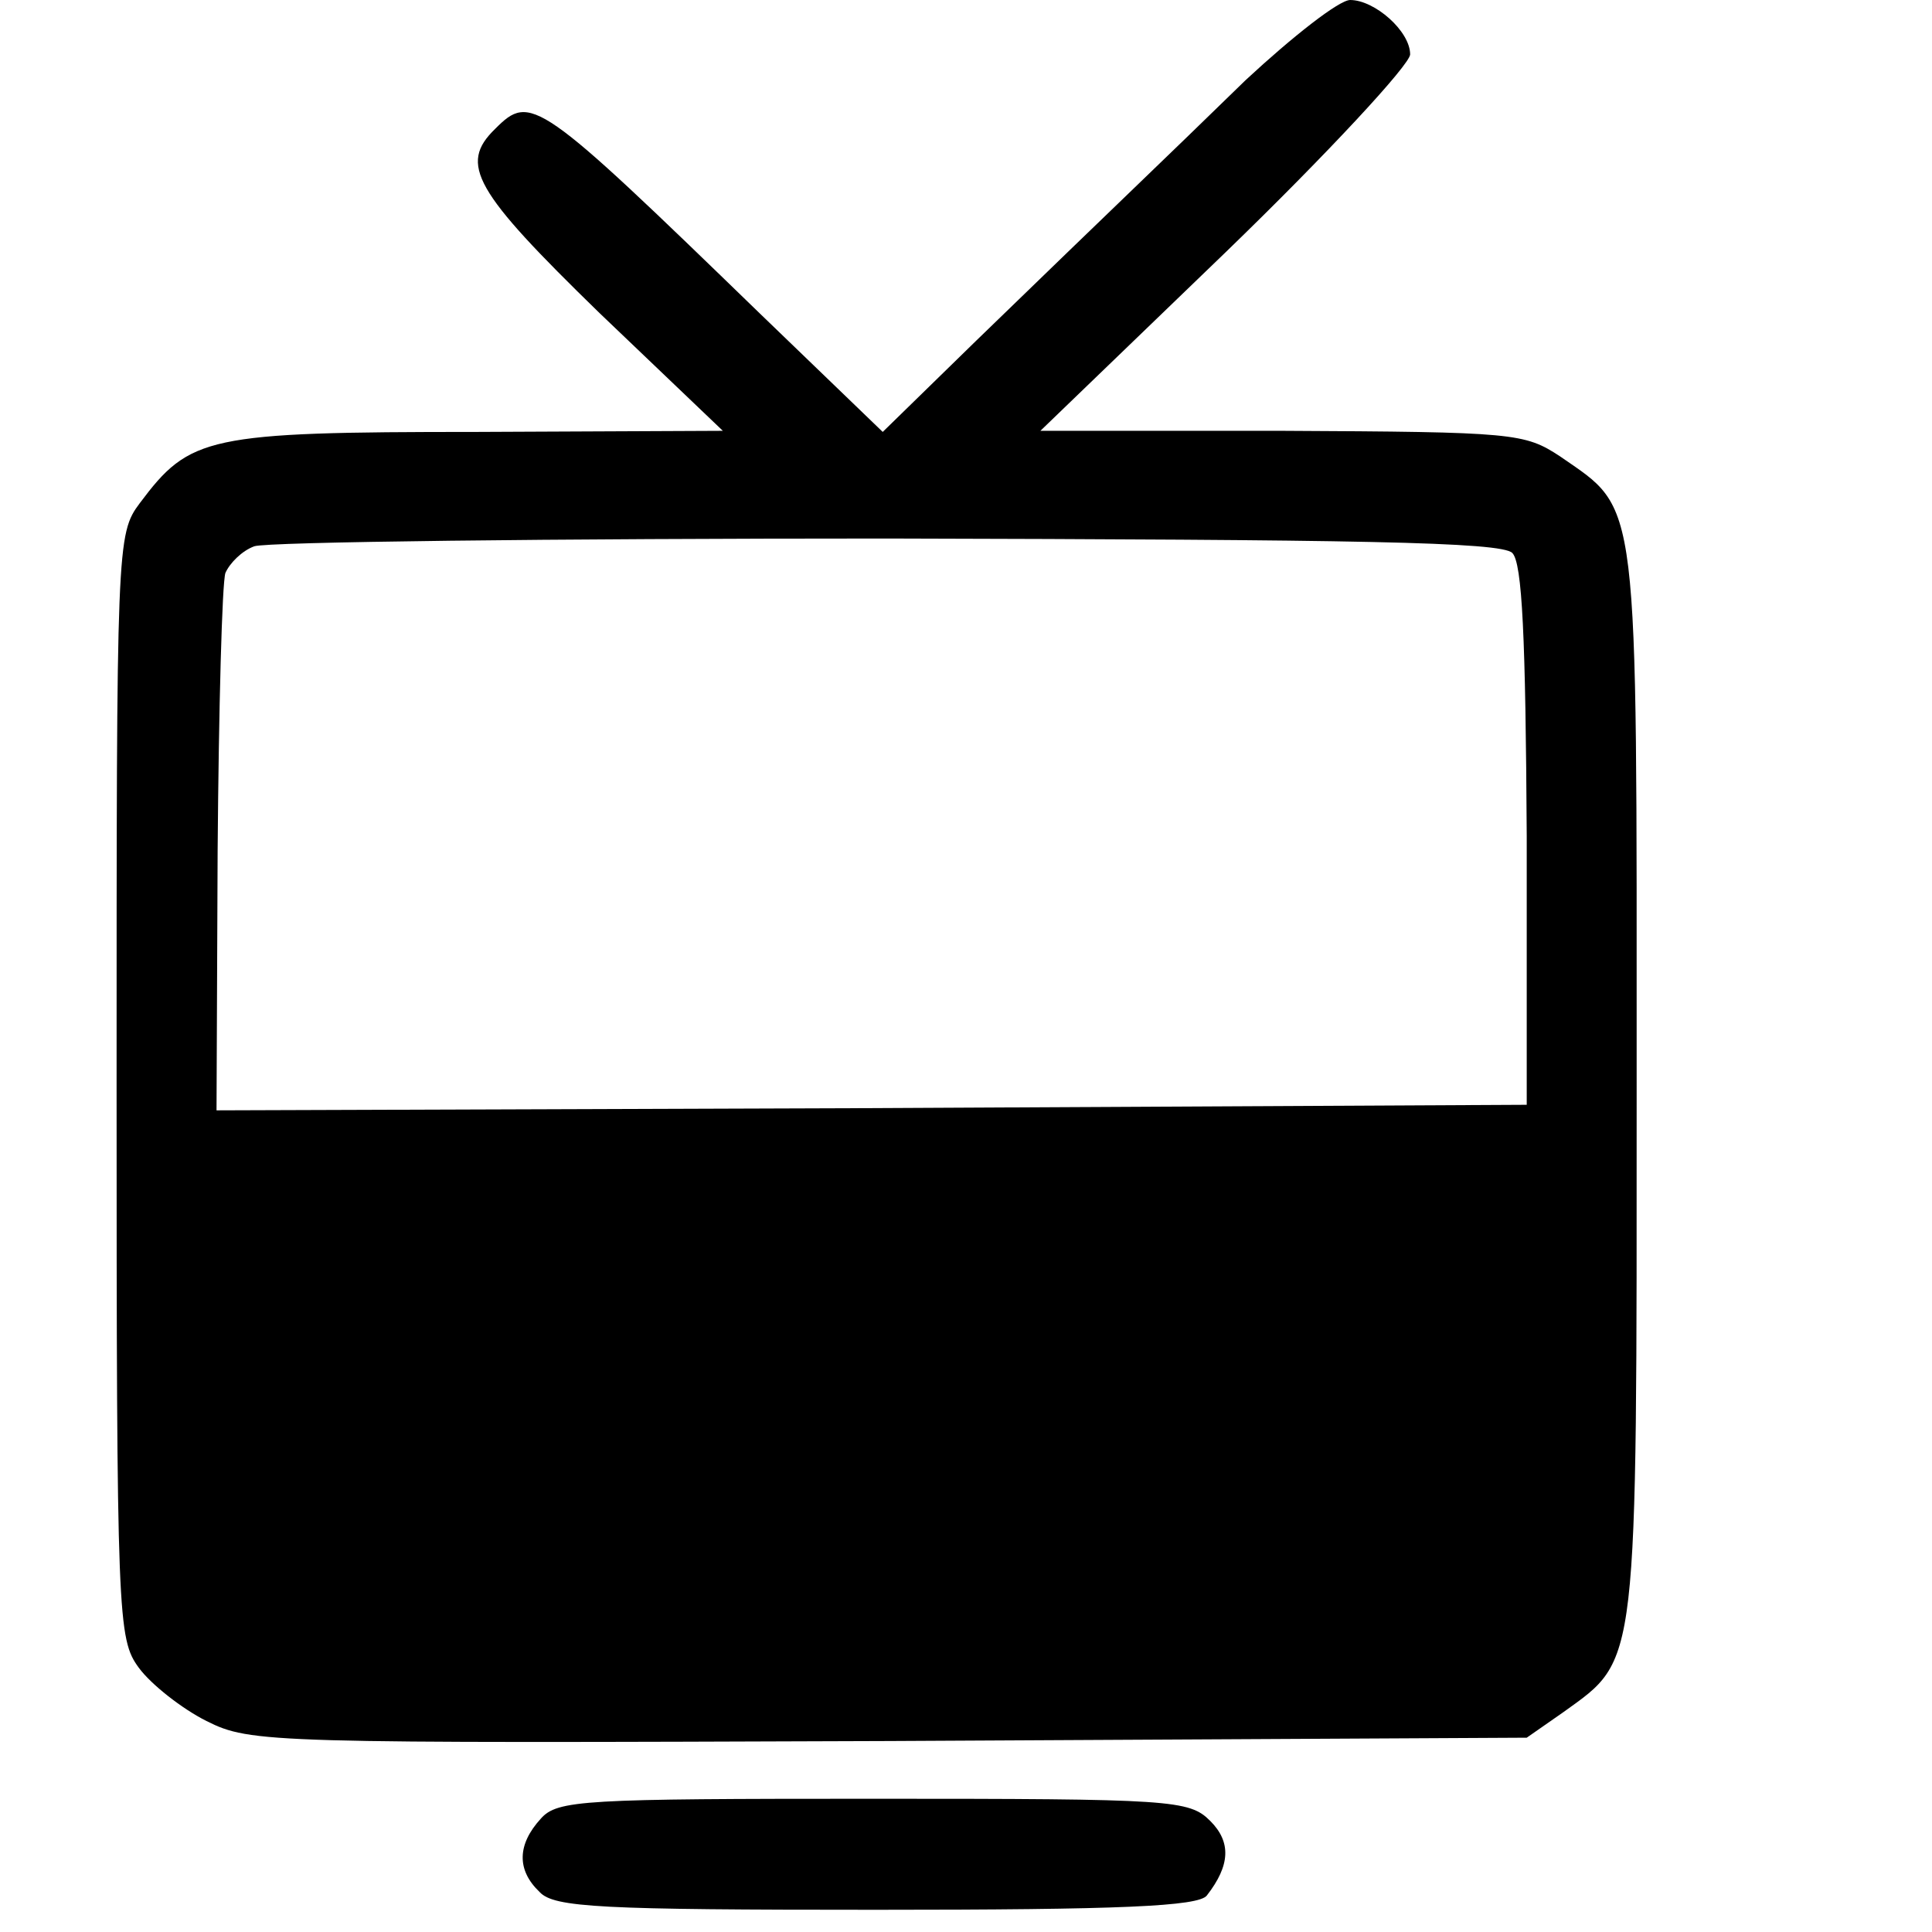 <?xml version="1.0" standalone="no"?>
<!DOCTYPE svg PUBLIC "-//W3C//DTD SVG 20010904//EN"
 "http://www.w3.org/TR/2001/REC-SVG-20010904/DTD/svg10.dtd">
<svg version="1.0" xmlns="http://www.w3.org/2000/svg"
 width="174pt" height="174pt" viewBox="0 0 174 174"
 preserveAspectRatio="xMidYMid meet">
<g transform="translate(0,174) scale(0.1,-0.1)"
fill="#000000" stroke="none">
<path d="M1122 1668 c-80 -78 -110 -106 -243 -235 l-84 -82 -111 107 c-200
194 -206 198 -238 166 -33 -32 -19 -56 94 -166 l111 -106 -222 -1 c-243 0
-258 -4 -303 -64 -21 -28 -21 -36 -21 -525 0 -481 1 -498 20 -524 11 -15 39
-37 61 -48 40 -20 55 -20 615 -18 l574 3 33 23 c68 49 66 35 66 567 0 535 3
514 -69 564 -32 21 -41 22 -250 23 l-218 0 167 161 c92 89 166 169 166 178 0
21 -32 49 -54 49 -10 0 -52 -33 -94 -72z m240 -426 c9 -9 12 -76 13 -255 l0
-242 -590 -3 -590 -2 1 234 c1 129 4 241 7 250 4 9 15 20 26 24 11 4 268 7
570 7 422 -1 553 -3 563 -13z"/>
<path d="M487 102 c-21 -23 -22 -46 -1 -66 13 -14 55 -16 303 -16 219 0 291 3
298 13 21 27 22 48 3 67 -19 19 -34 20 -303 20 -262 0 -285 -1 -300 -18z"/>
</g>
</svg>

